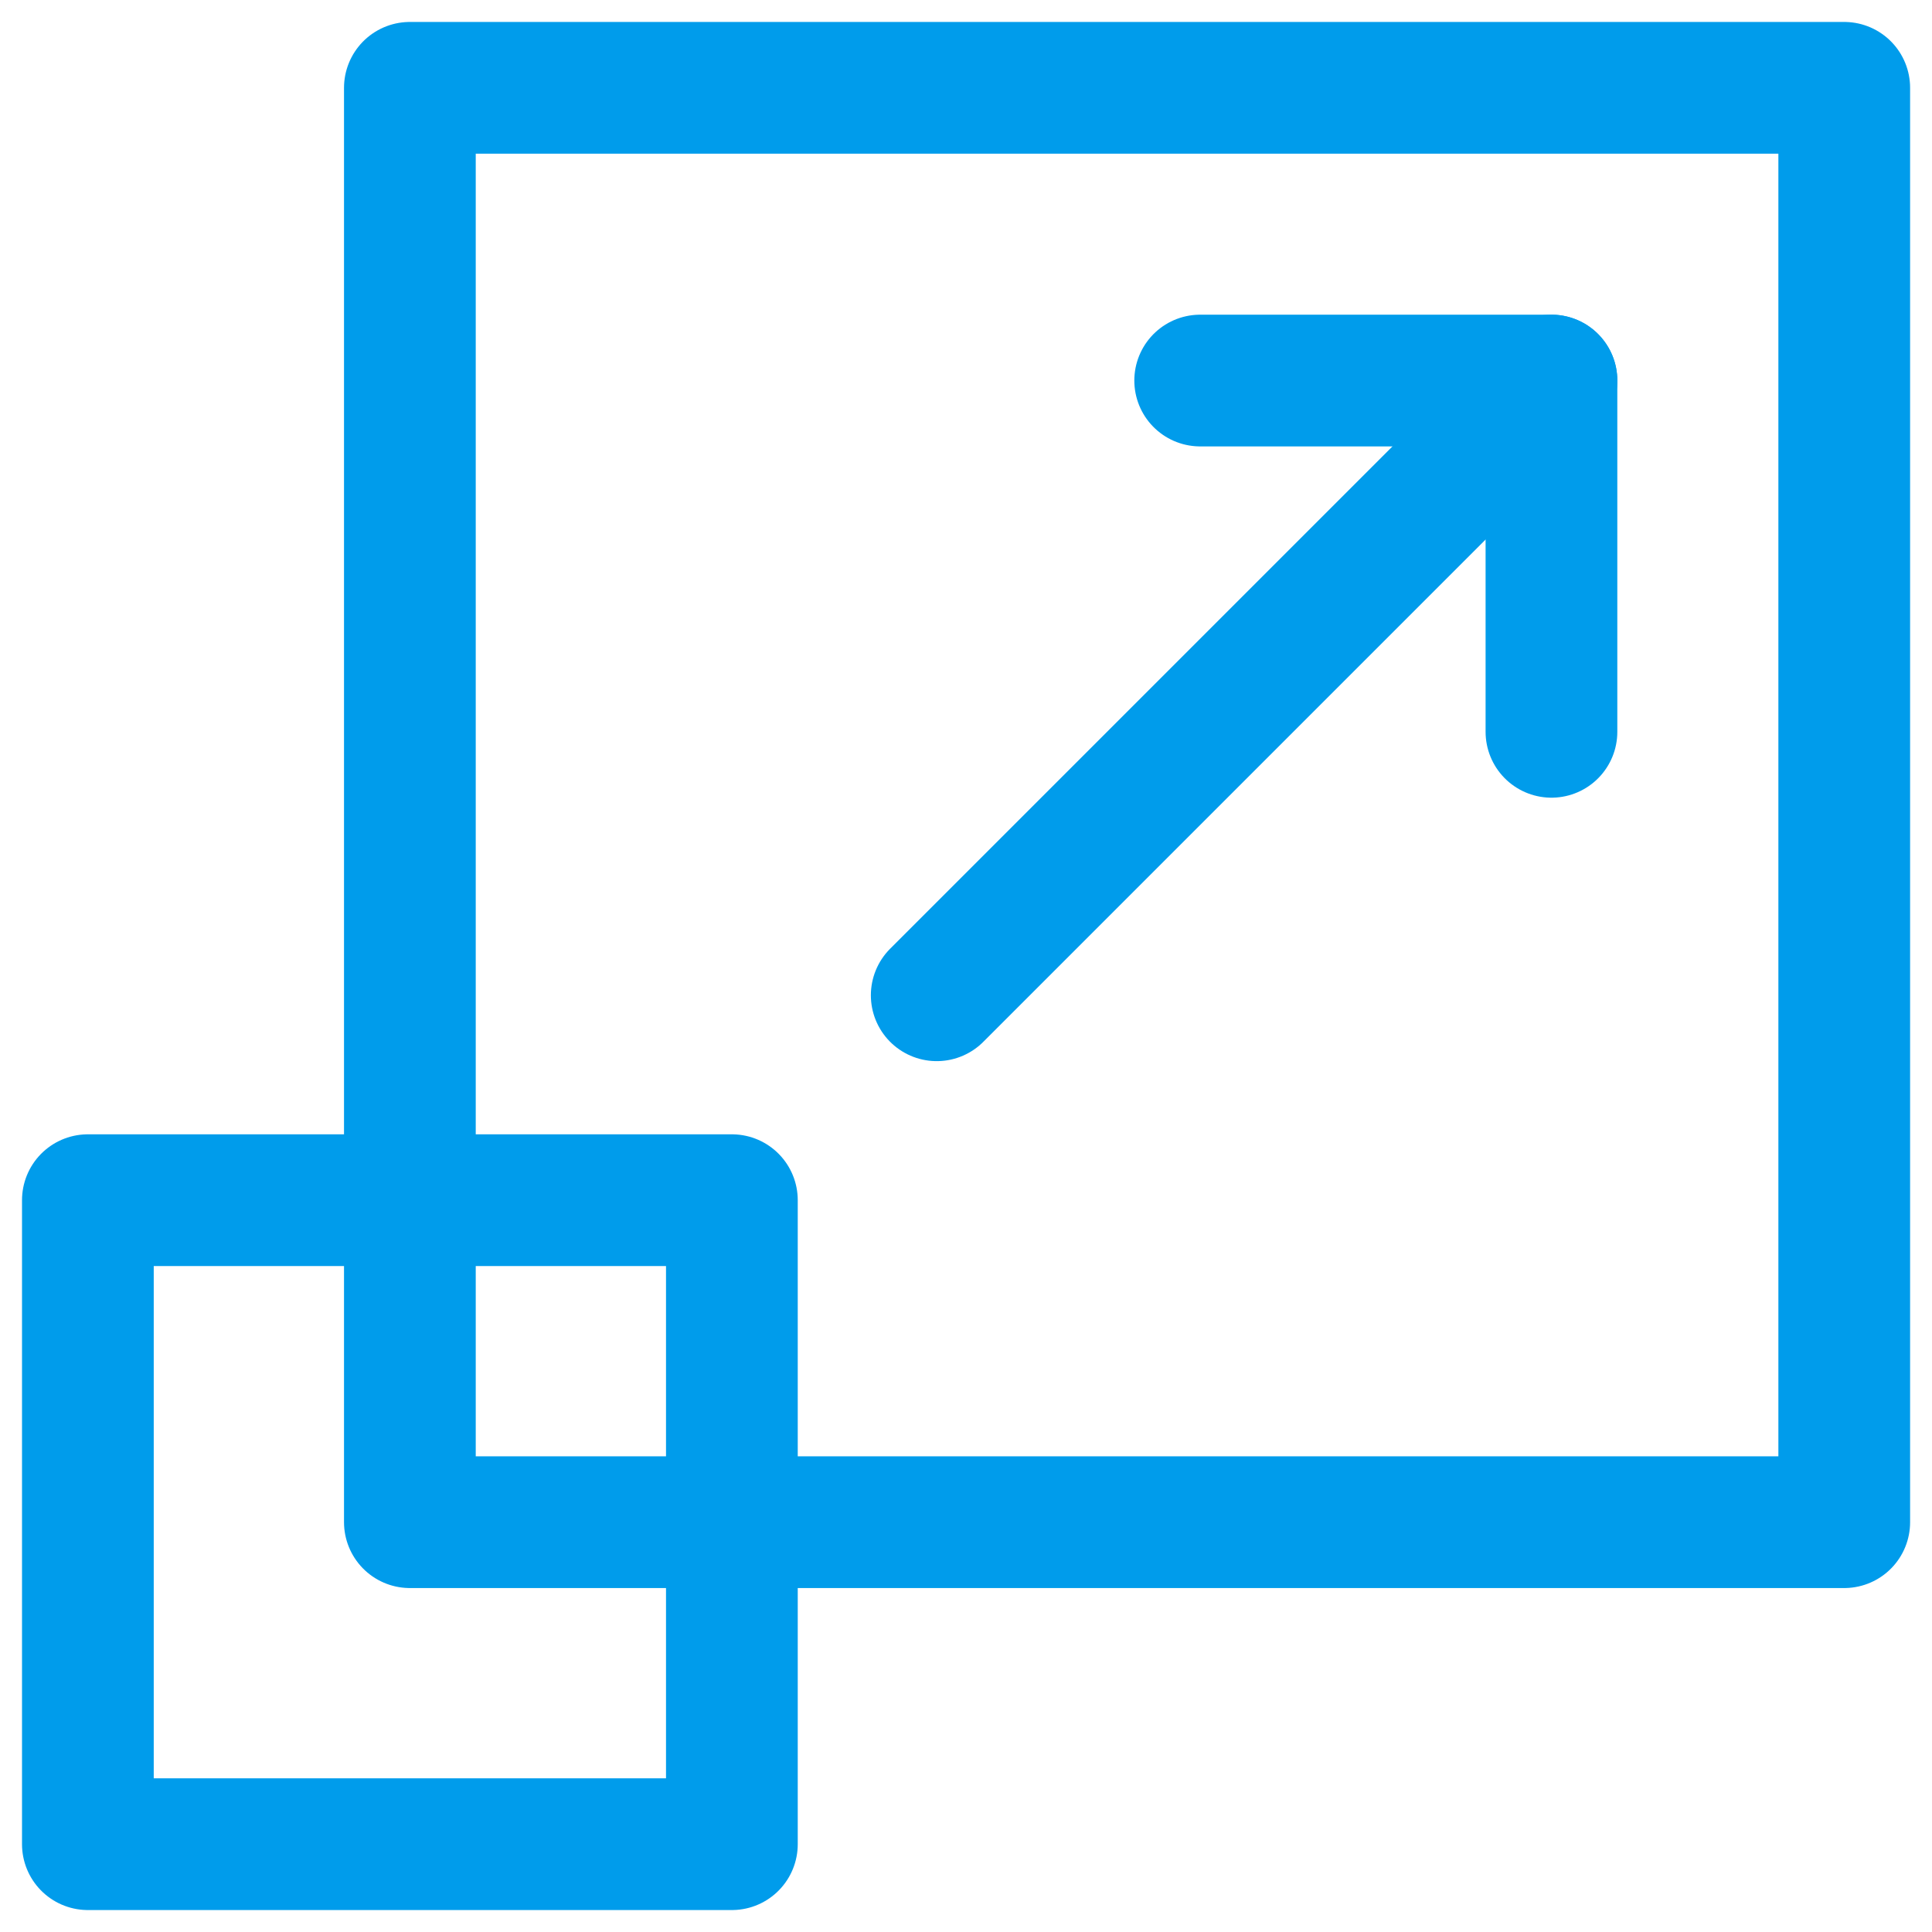 <?xml version="1.0" encoding="UTF-8"?> <svg xmlns="http://www.w3.org/2000/svg" xmlns:xlink="http://www.w3.org/1999/xlink" width="66px" height="66px" viewBox="0 0 66 66" version="1.1"><title>scalability</title><g id="Page-1" stroke="none" stroke-width="1" fill="none" fill-rule="evenodd" stroke-linecap="round" stroke-linejoin="round"><g id="Artboard" transform="translate(-459, -203)" stroke="#009ceb" stroke-width="4.5"><g id="scalability" transform="translate(462.002, 206)"><polygon id="Path" points="8.8817842e-16 38 22 38 22 60 0 60"></polygon><polygon id="Path" points="11 0 60 0 60 49 11 49"></polygon><line x1="28.998" y1="31" x2="49.998" y2="10" id="Path"></line><polyline id="Path" points="37.998 10 49.998 10 49.998 22"></polyline></g></g></g></svg> 